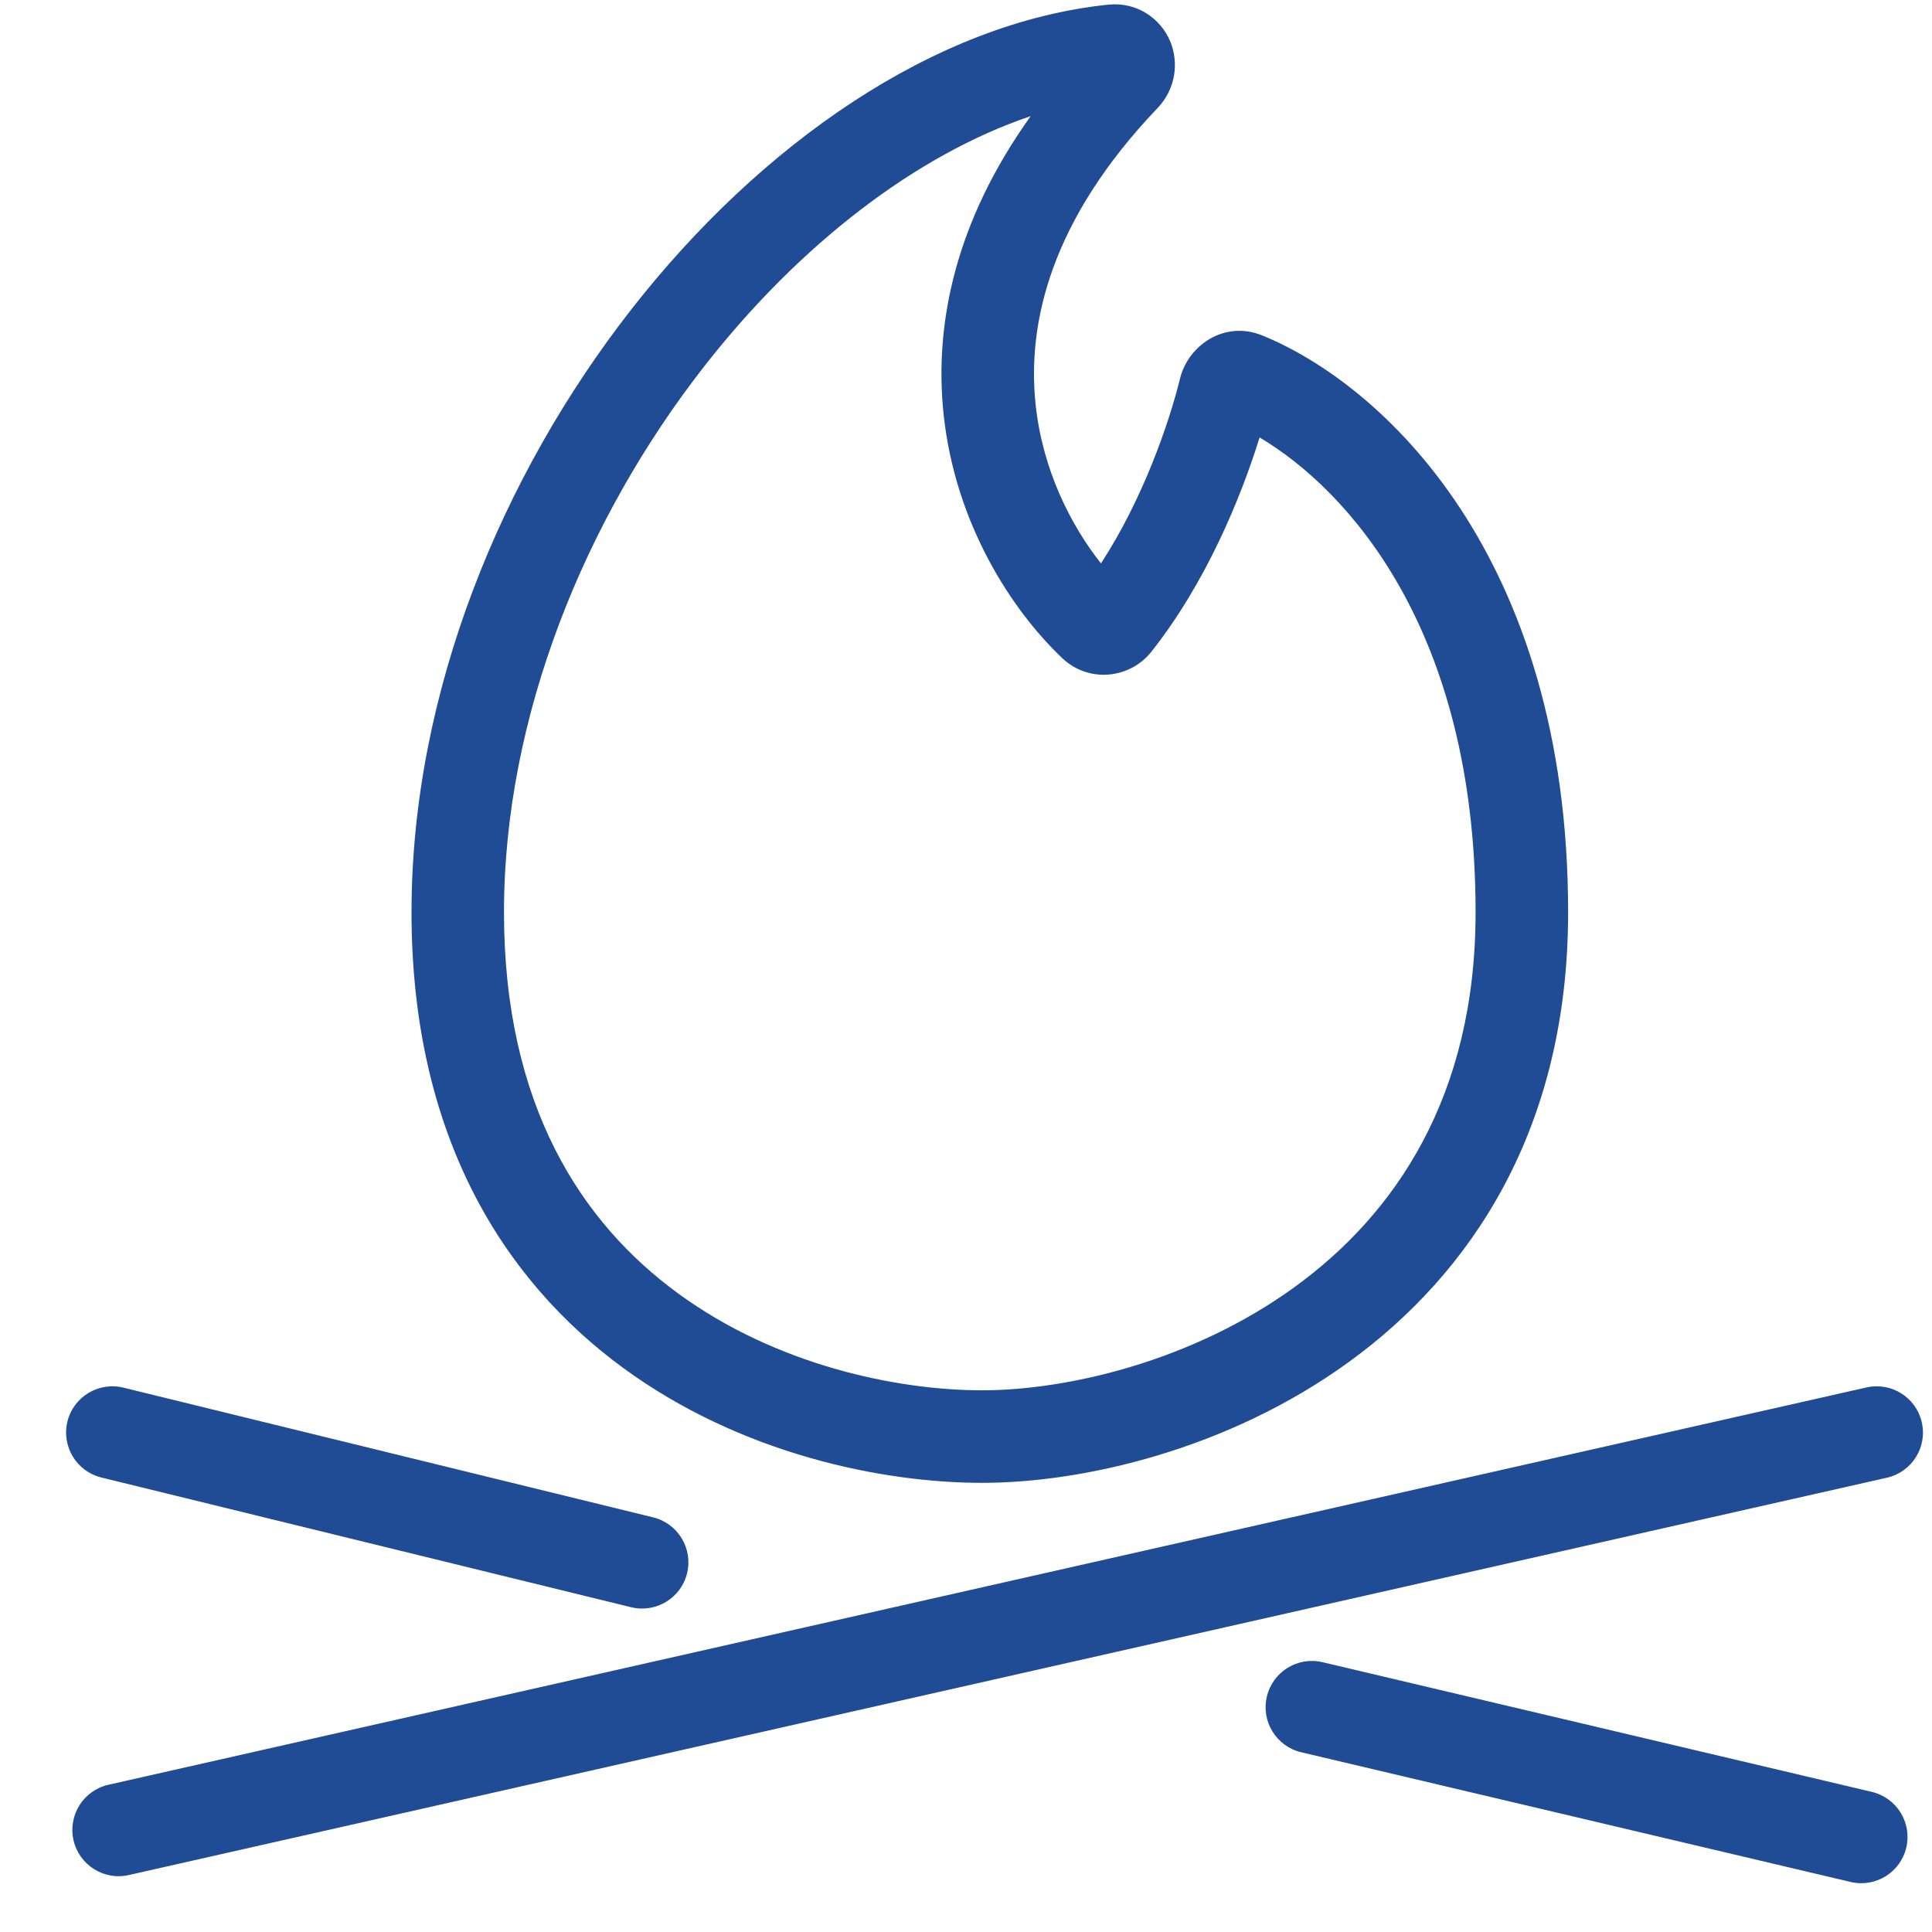 <svg fill="none" height="29" viewBox="0 0 29 29" width="29" xmlns="http://www.w3.org/2000/svg"><path clip-rule="evenodd" d="M10.569 5.501C12.005 3.663 13.757 2.322 15.471 1.743C14.344 3.317 14.019 4.857 14.164 6.22C14.338 7.859 15.184 9.158 15.946 9.88C16.346 10.258 16.961 10.188 17.283 9.782C18.099 8.751 18.624 7.478 18.907 6.566C20.22 7.347 22.149 9.438 22.149 13.693C22.149 16.463 20.939 18.228 19.427 19.323C17.883 20.441 16.005 20.869 14.742 20.869C13.463 20.869 11.649 20.492 10.175 19.412C8.734 18.358 7.565 16.599 7.565 13.693C7.565 10.764 8.776 7.798 10.569 5.501ZM17.376 1.621C17.651 1.333 17.698 0.933 17.562 0.613C17.42 0.282 17.071 0.025 16.636 0.07C14.024 0.338 11.411 2.167 9.475 4.646C7.528 7.139 6.177 10.398 6.177 13.693C6.177 17.038 7.554 19.215 9.354 20.533C11.12 21.826 13.242 22.258 14.742 22.258C16.255 22.258 18.429 21.761 20.241 20.448C22.086 19.113 23.538 16.943 23.538 13.693C23.538 8.332 20.744 5.768 18.949 5.036C18.373 4.801 17.834 5.192 17.714 5.677C17.549 6.348 17.158 7.487 16.526 8.457C16.075 7.887 15.65 7.057 15.545 6.073C15.415 4.849 15.772 3.301 17.376 1.621ZM1.852 20.829C1.479 20.738 1.103 20.966 1.012 21.338C0.921 21.711 1.149 22.087 1.522 22.178L9.473 24.125C9.846 24.216 10.222 23.988 10.313 23.616C10.404 23.243 10.176 22.867 9.803 22.776L1.852 20.829ZM28.323 22.181C28.697 22.096 28.932 21.725 28.847 21.351C28.763 20.976 28.391 20.742 28.017 20.826L1.627 26.79C1.253 26.875 1.019 27.247 1.103 27.621C1.188 27.995 1.56 28.23 1.934 28.145L28.323 22.181ZM19.016 25.467C19.104 25.093 19.478 24.862 19.851 24.95L28.098 26.897C28.471 26.986 28.702 27.36 28.614 27.733C28.526 28.106 28.152 28.337 27.779 28.249L19.532 26.302C19.159 26.214 18.927 25.84 19.016 25.467Z" fill="#204b95" fill-rule="evenodd"></path></svg>
